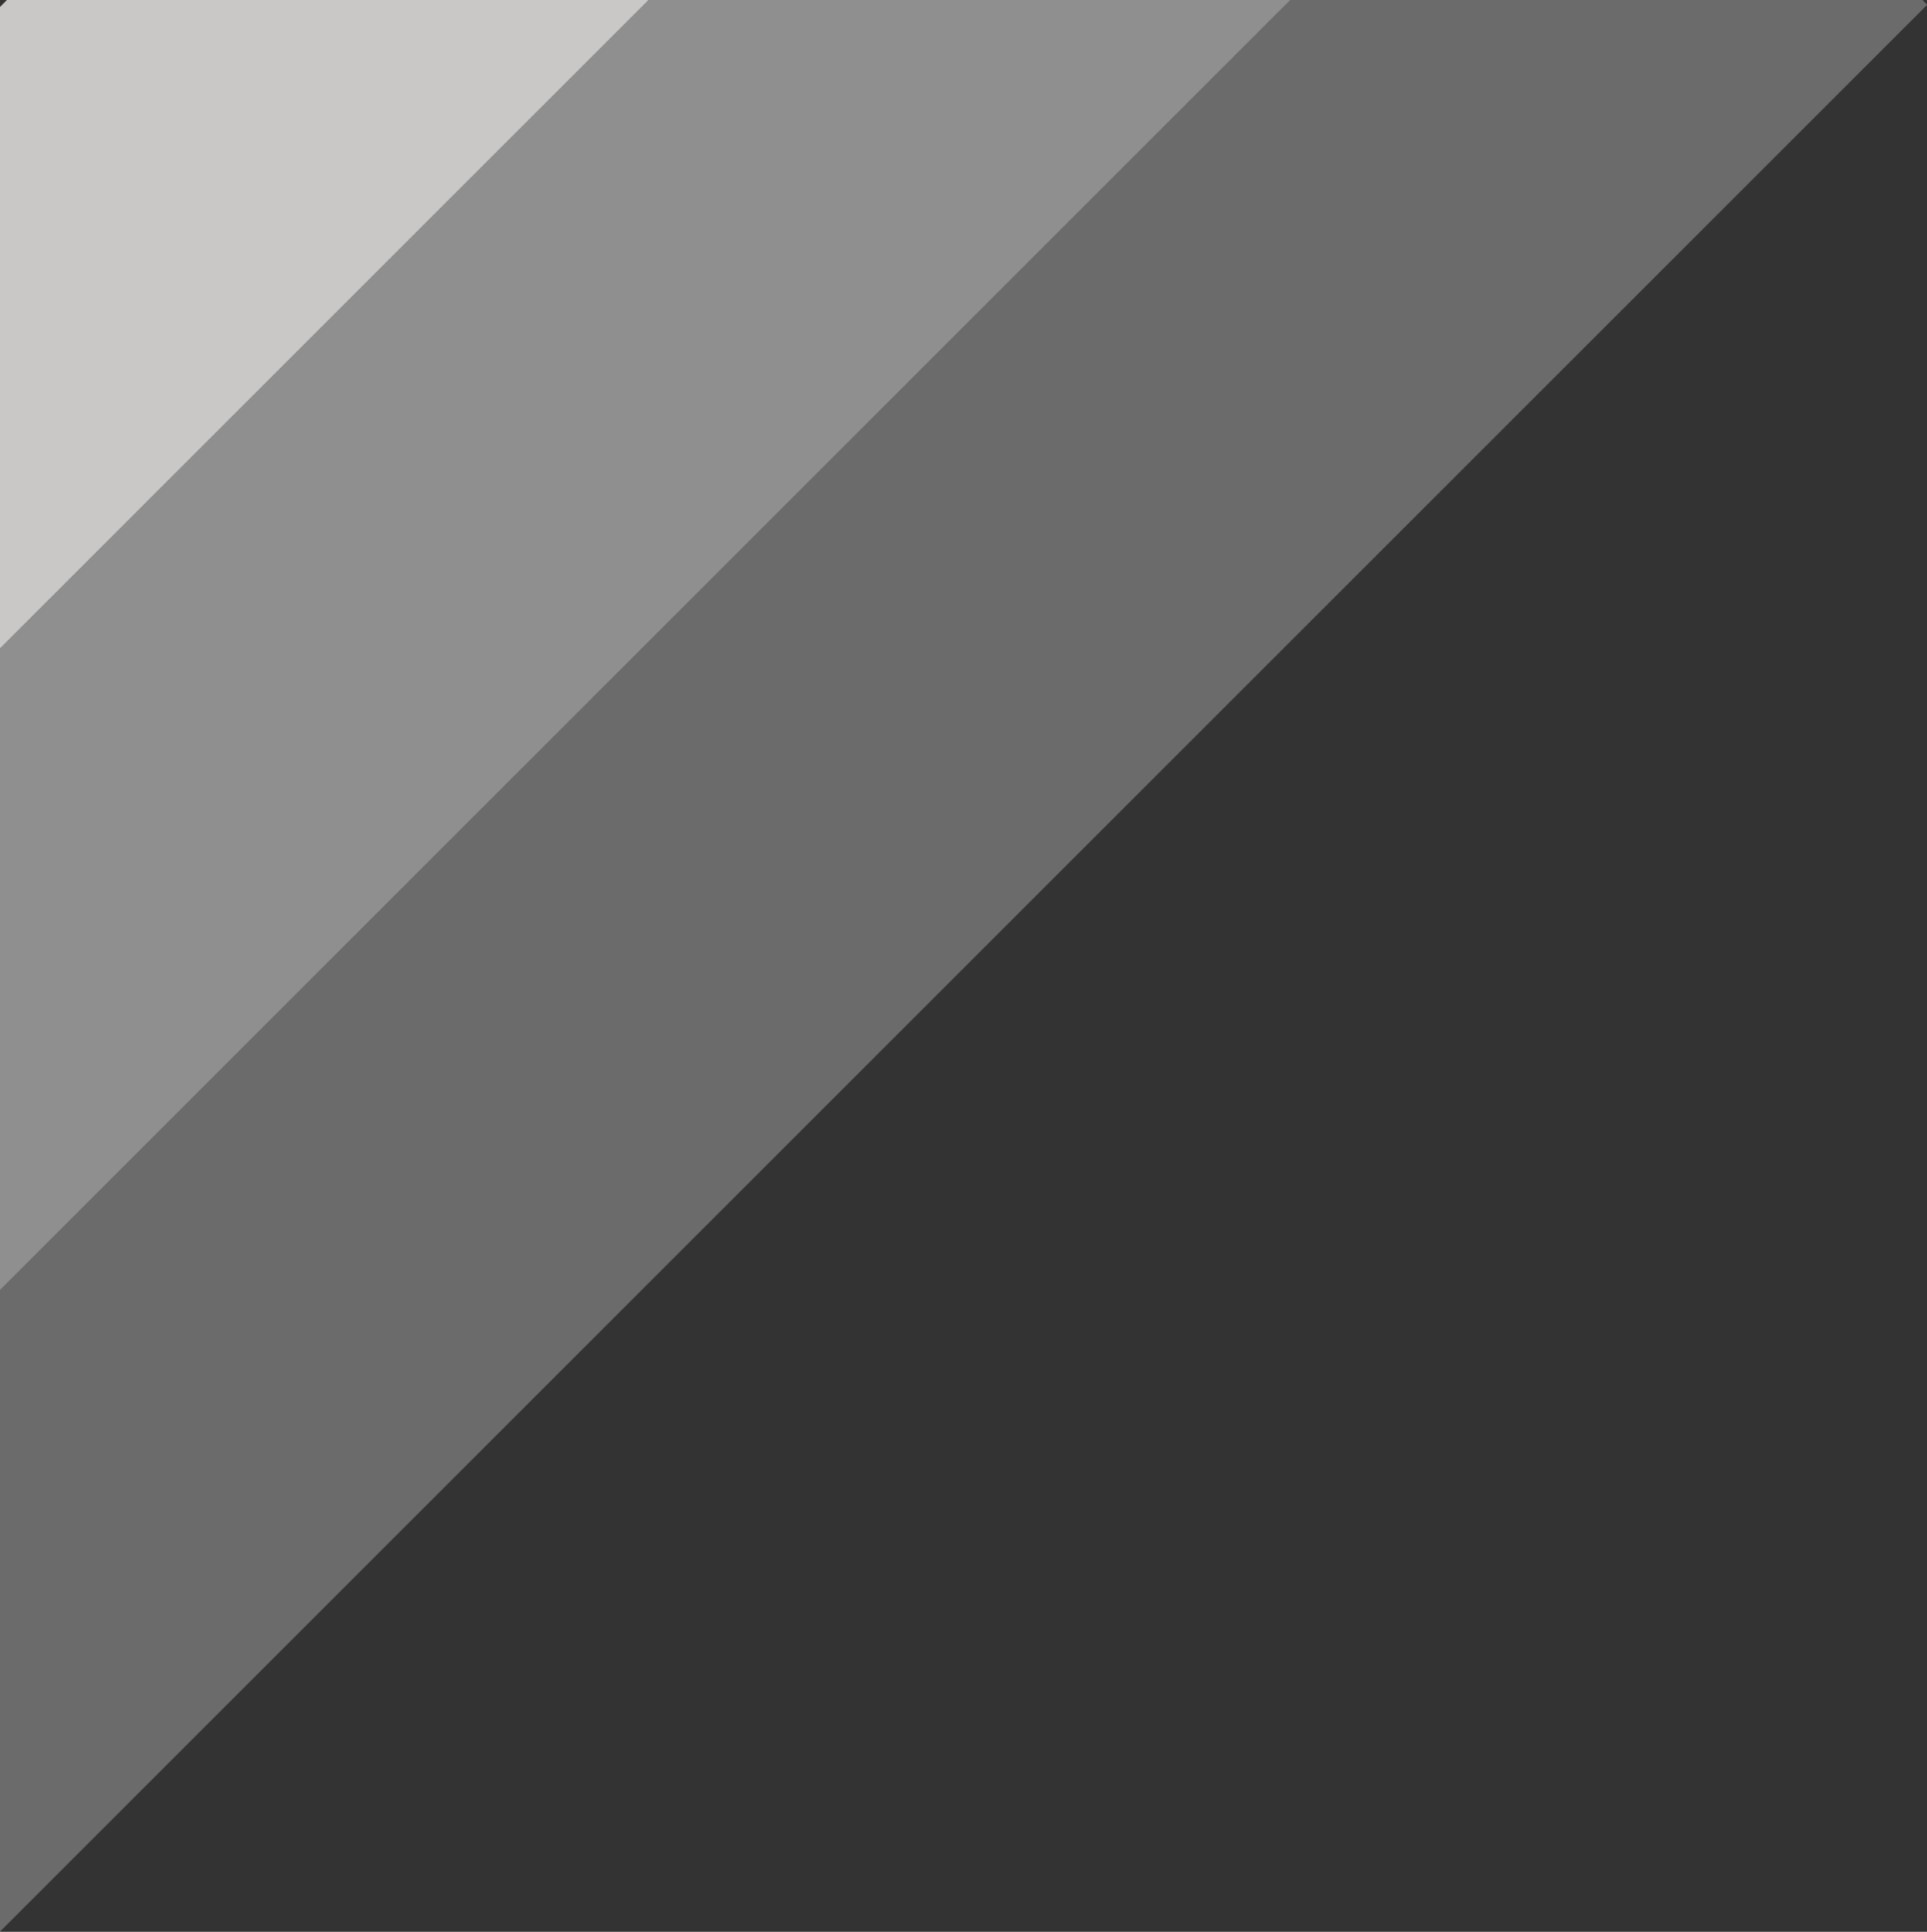 <?xml version="1.0" encoding="UTF-8" standalone="no"?><svg xmlns="http://www.w3.org/2000/svg" xmlns:xlink="http://www.w3.org/1999/xlink" fill="#000000" height="410.3" preserveAspectRatio="xMidYMid meet" version="1" viewBox="0.0 0.0 409.2 410.3" width="409.2" zoomAndPan="magnify"><rect x="0.0" y="0.0" width="409.2" height="410.3" fill="#333333" stroke="none"/><g fill="#efedec" id="change1_1"><path d="M0 273.992L273.993 0 408.241 0 409.246 1.005 0 410.256z" fill="inherit" opacity="0.3"/><path d="M0 273.992L0 137.731 137.731 0 273.993 0z" fill="inherit" opacity="0.5"/><path d="M0 137.731L0 1.474 1.474 0 137.731 0z" fill="inherit" opacity="0.8"/></g></svg>